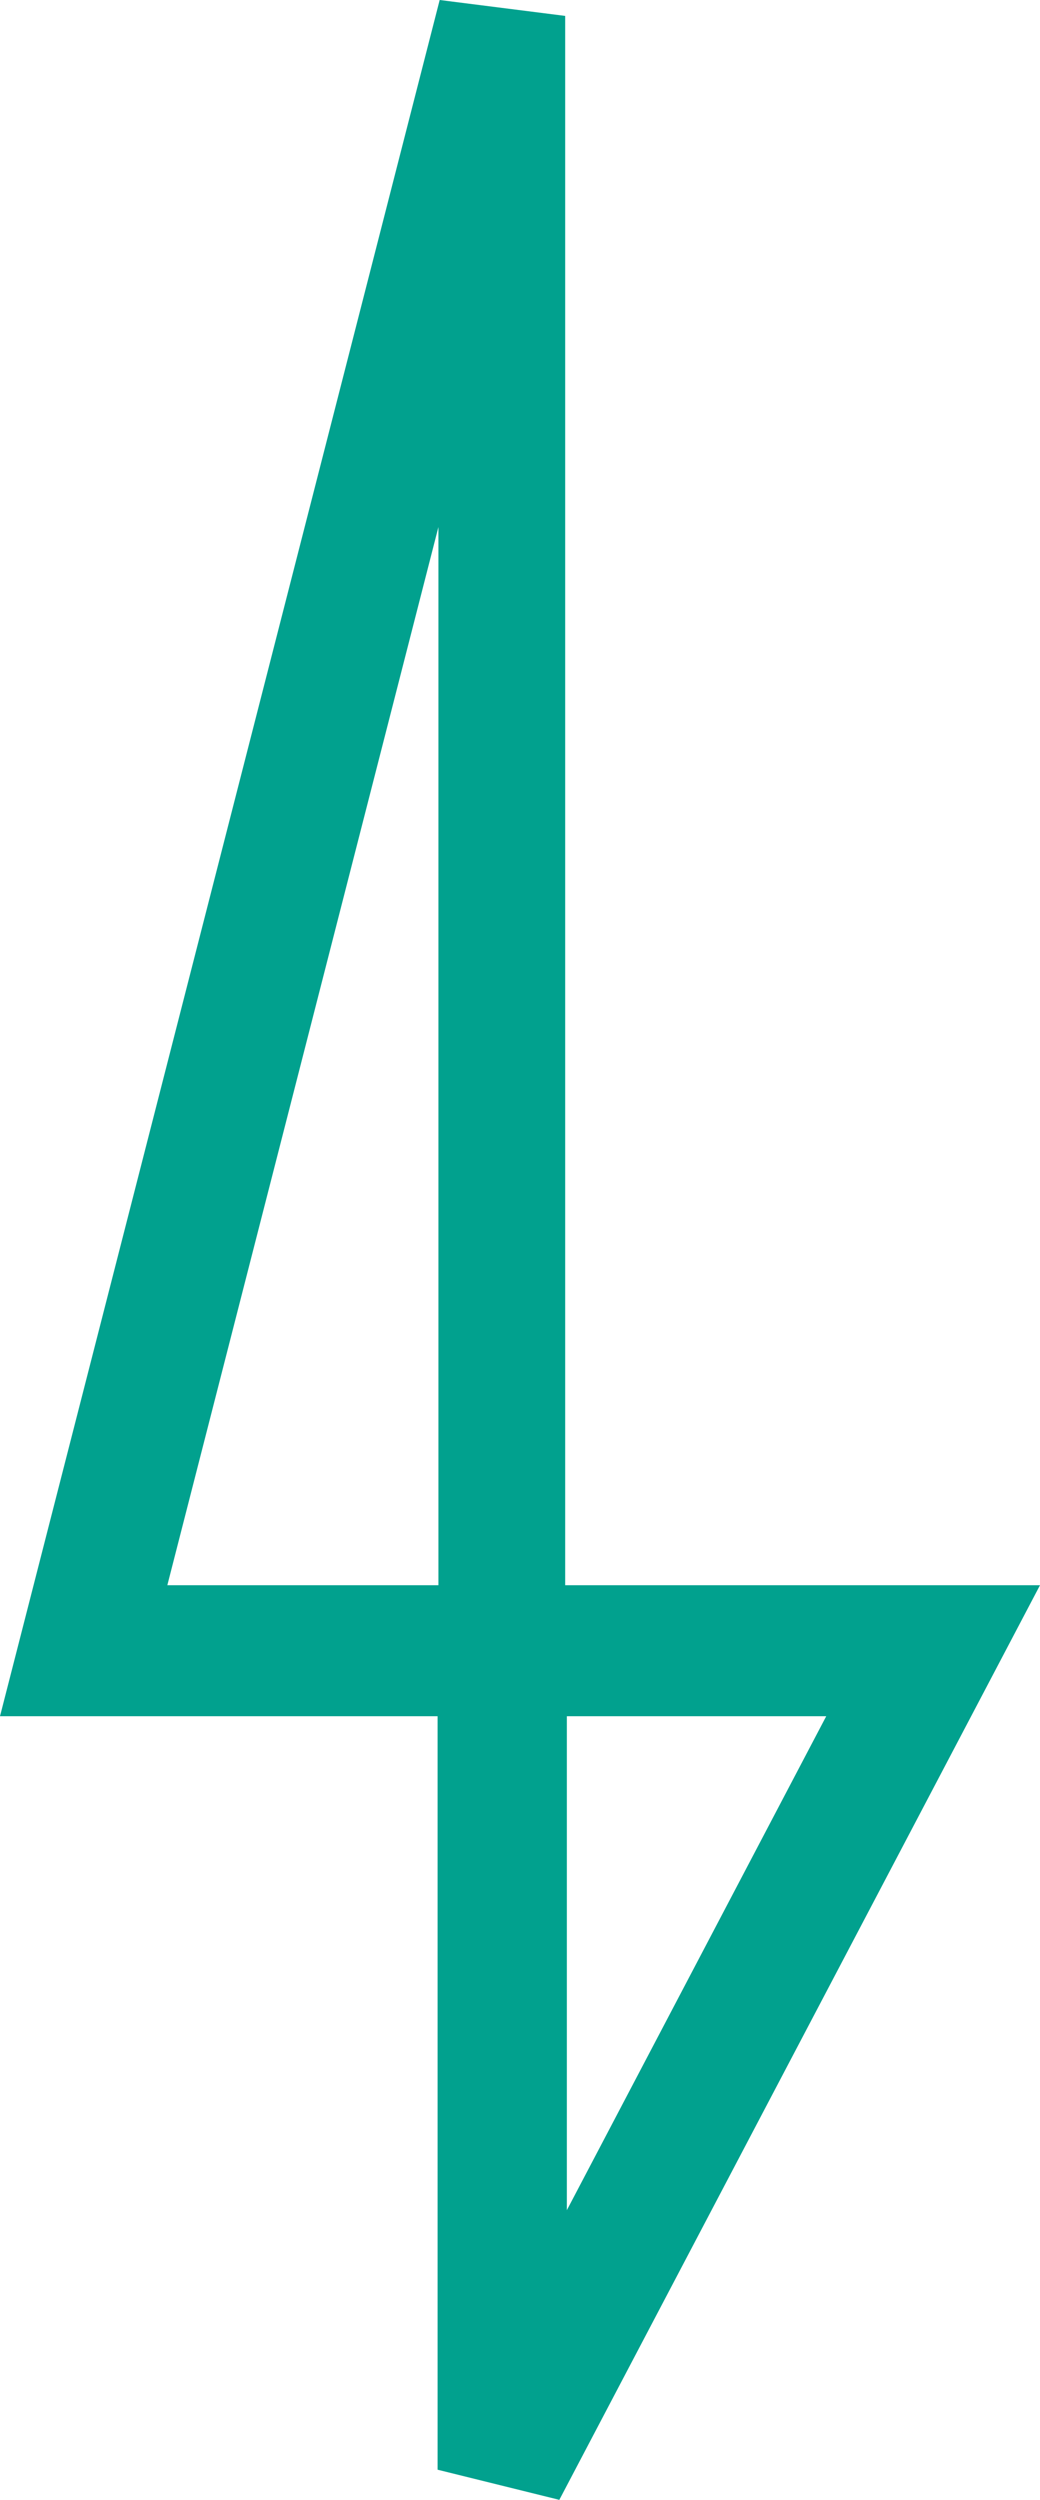 <svg xmlns="http://www.w3.org/2000/svg" viewBox="0 0 24.86 59.72"><defs><style>.cls-1{fill:#01a18e;}</style></defs><g id="Layer_2" data-name="Layer 2"><g id="Layer_1-2" data-name="Layer 1"><g id="Layer_2-2" data-name="Layer 2"><g id="Layer_1-2-2" data-name="Layer 1-2"><g id="Path_2802" data-name="Path 2802"><path class="cls-1" d="M13.37,59.72,10.46,59V41H0L10.51,0l3,.38V37.87H24.86ZM13.55,41V52.8L19.75,41ZM4,37.87h6.48V12.59Z"/></g></g></g></g></g></svg>